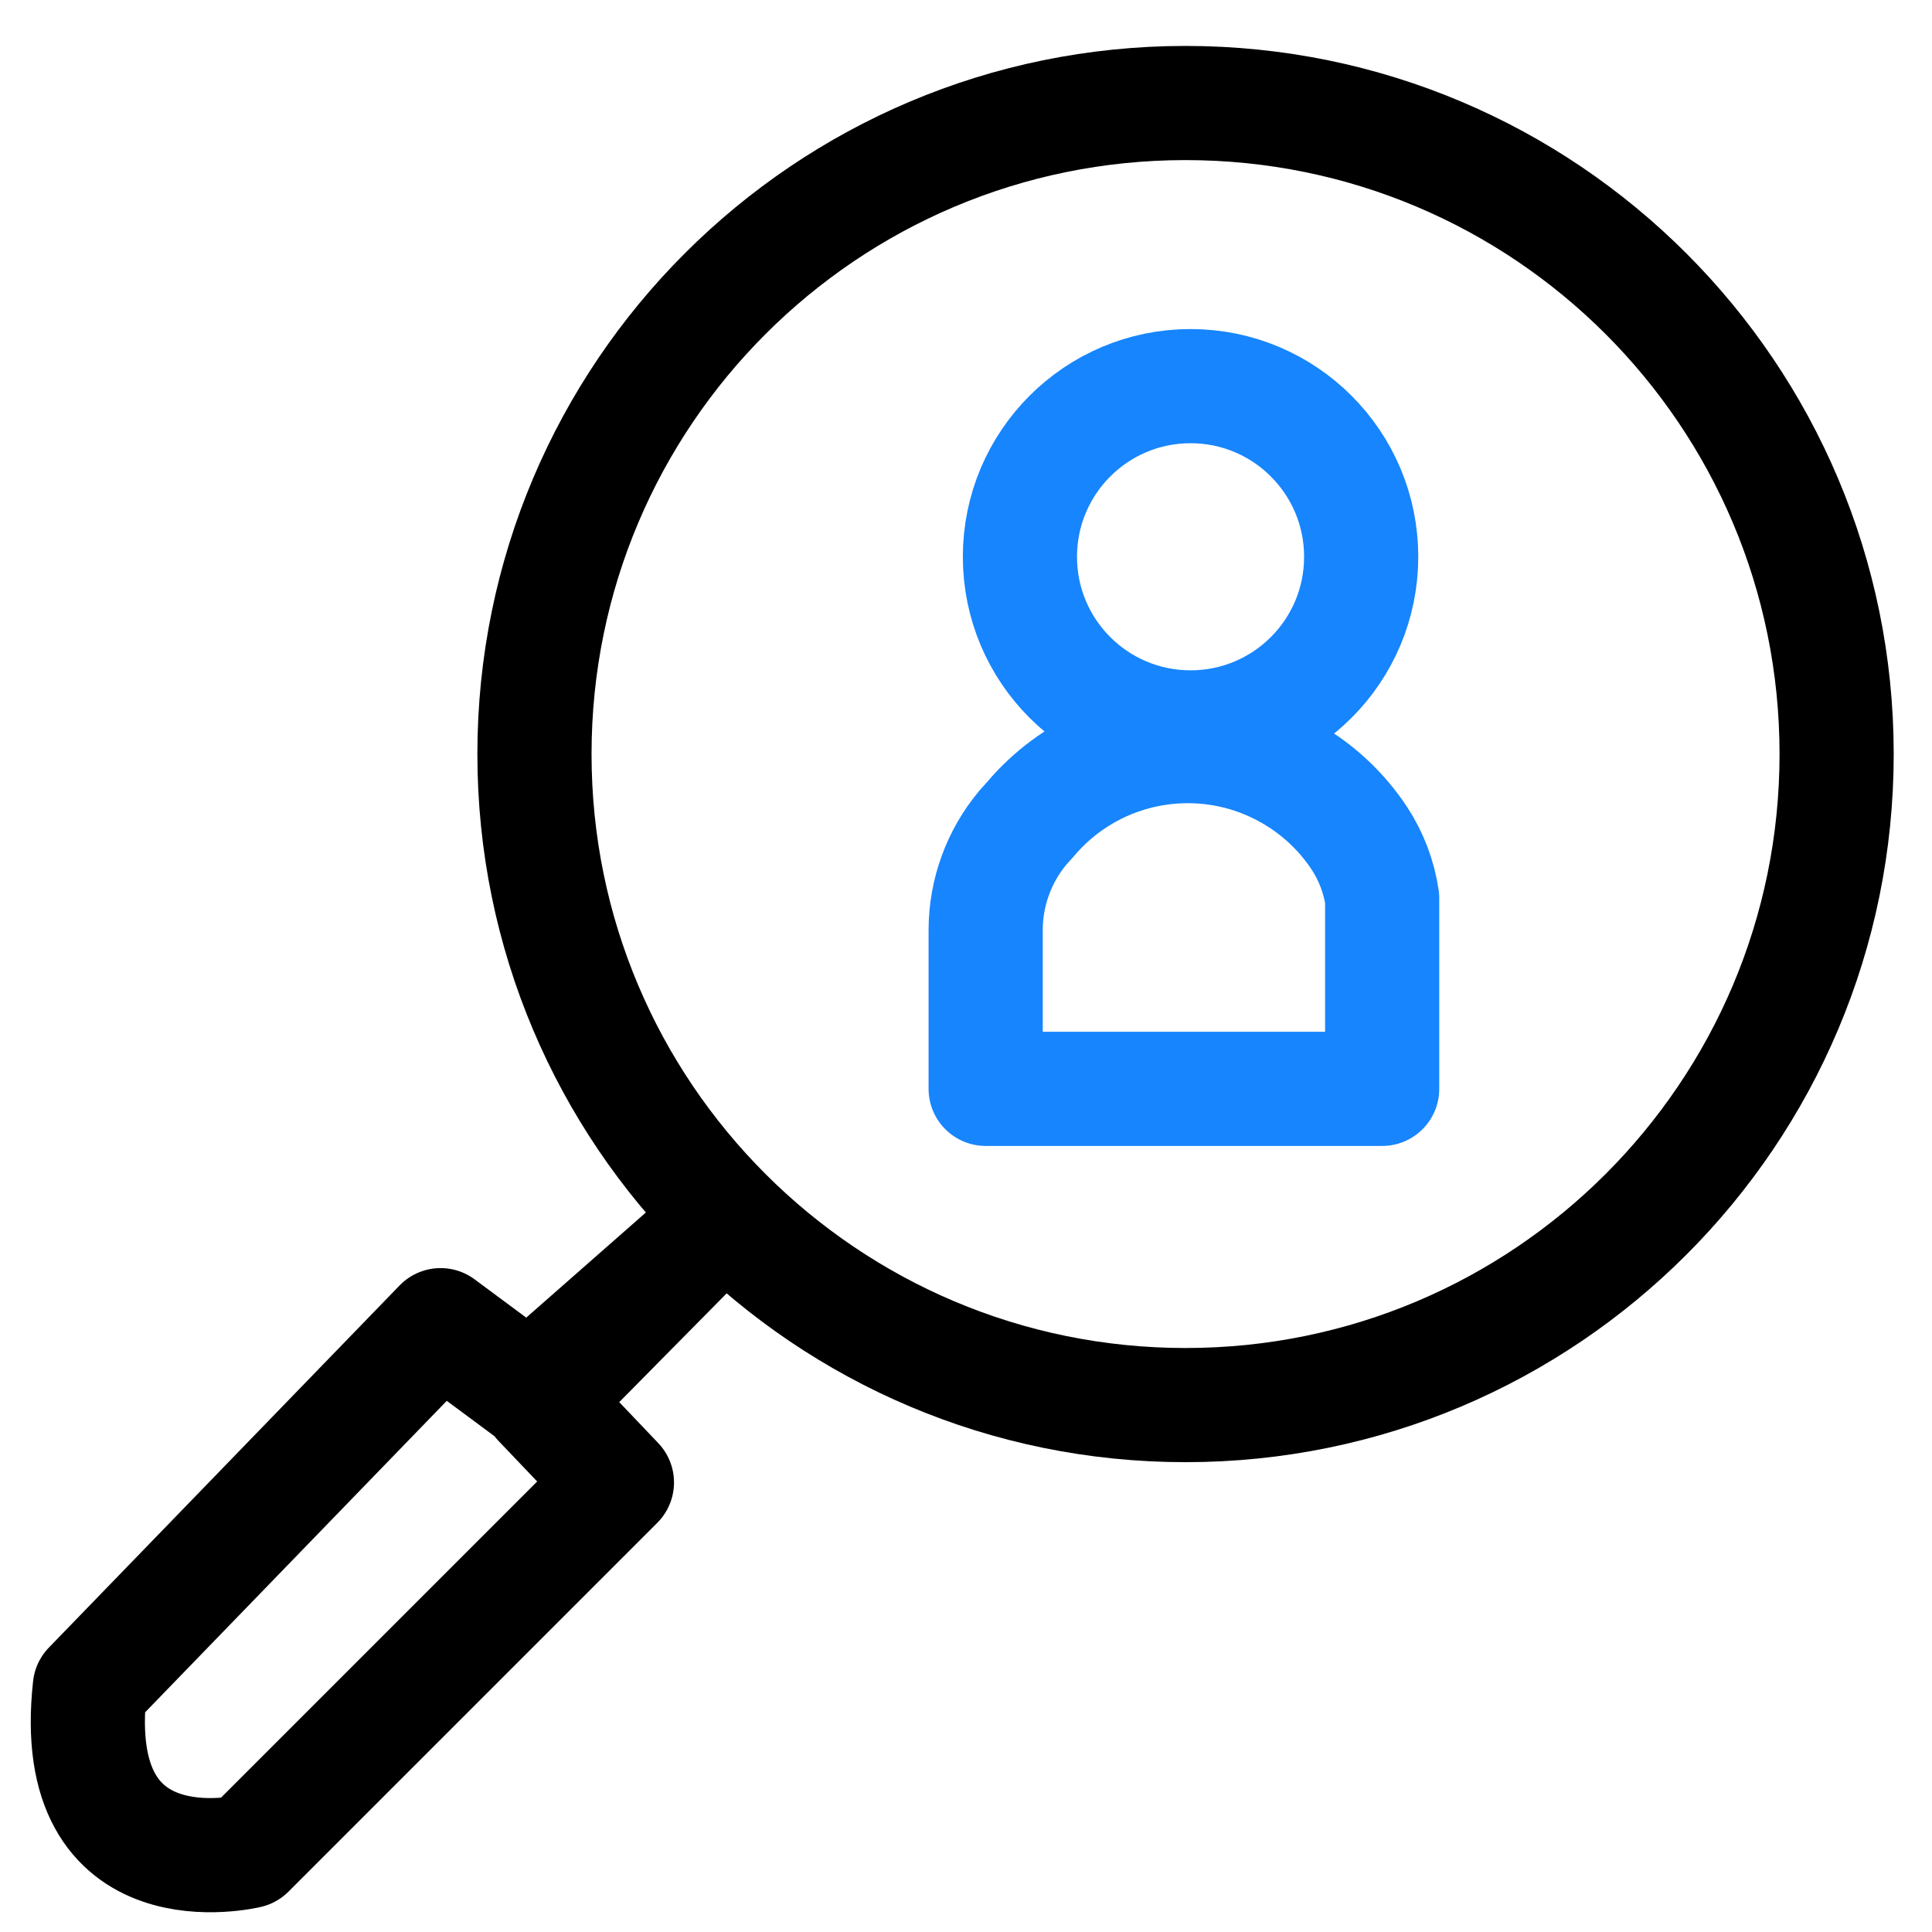 <svg width="22" height="22" viewBox="0 0 22 22" fill="none" xmlns="http://www.w3.org/2000/svg">
<path fill-rule="evenodd" clip-rule="evenodd" d="M7.818 14.265L6.146 15.958L7.025 16.881L2.825 21.081C2.825 21.081 0.762 21.581 1.023 19.214L5.017 15.09L6.027 15.839L7.818 14.265Z" stroke="black" stroke-width="1.3" stroke-linecap="round" stroke-linejoin="round"/>
<path d="M13.5 16C17.595 16 20.914 12.681 20.914 8.587C20.914 4.492 17.595 1.173 13.5 1.173C9.406 1.173 6.086 4.492 6.086 8.587C6.086 12.681 9.406 16 13.5 16Z" stroke="black" stroke-width="1.3" stroke-linecap="round" stroke-linejoin="round"/>
<path d="M13.557 8.283C14.63 8.283 15.5 7.414 15.5 6.34C15.5 5.267 14.63 4.397 13.557 4.397C12.484 4.397 11.614 5.267 11.614 6.34C11.614 7.414 12.484 8.283 13.557 8.283Z" stroke="#1785FD" stroke-width="1.3" stroke-linecap="round" stroke-linejoin="round"/>
<path fill-rule="evenodd" clip-rule="evenodd" d="M11.224 12.399H15.739V10.229C15.703 9.984 15.614 9.751 15.479 9.545C15.278 9.241 15.009 8.989 14.693 8.808C14.377 8.626 14.024 8.521 13.661 8.5C13.297 8.479 12.934 8.543 12.6 8.686C12.265 8.83 11.969 9.05 11.734 9.328L11.647 9.425C11.375 9.751 11.225 10.162 11.224 10.587V12.399Z" stroke="#1785FD" stroke-width="1.3" stroke-linecap="round" stroke-linejoin="round"/>
</svg>
